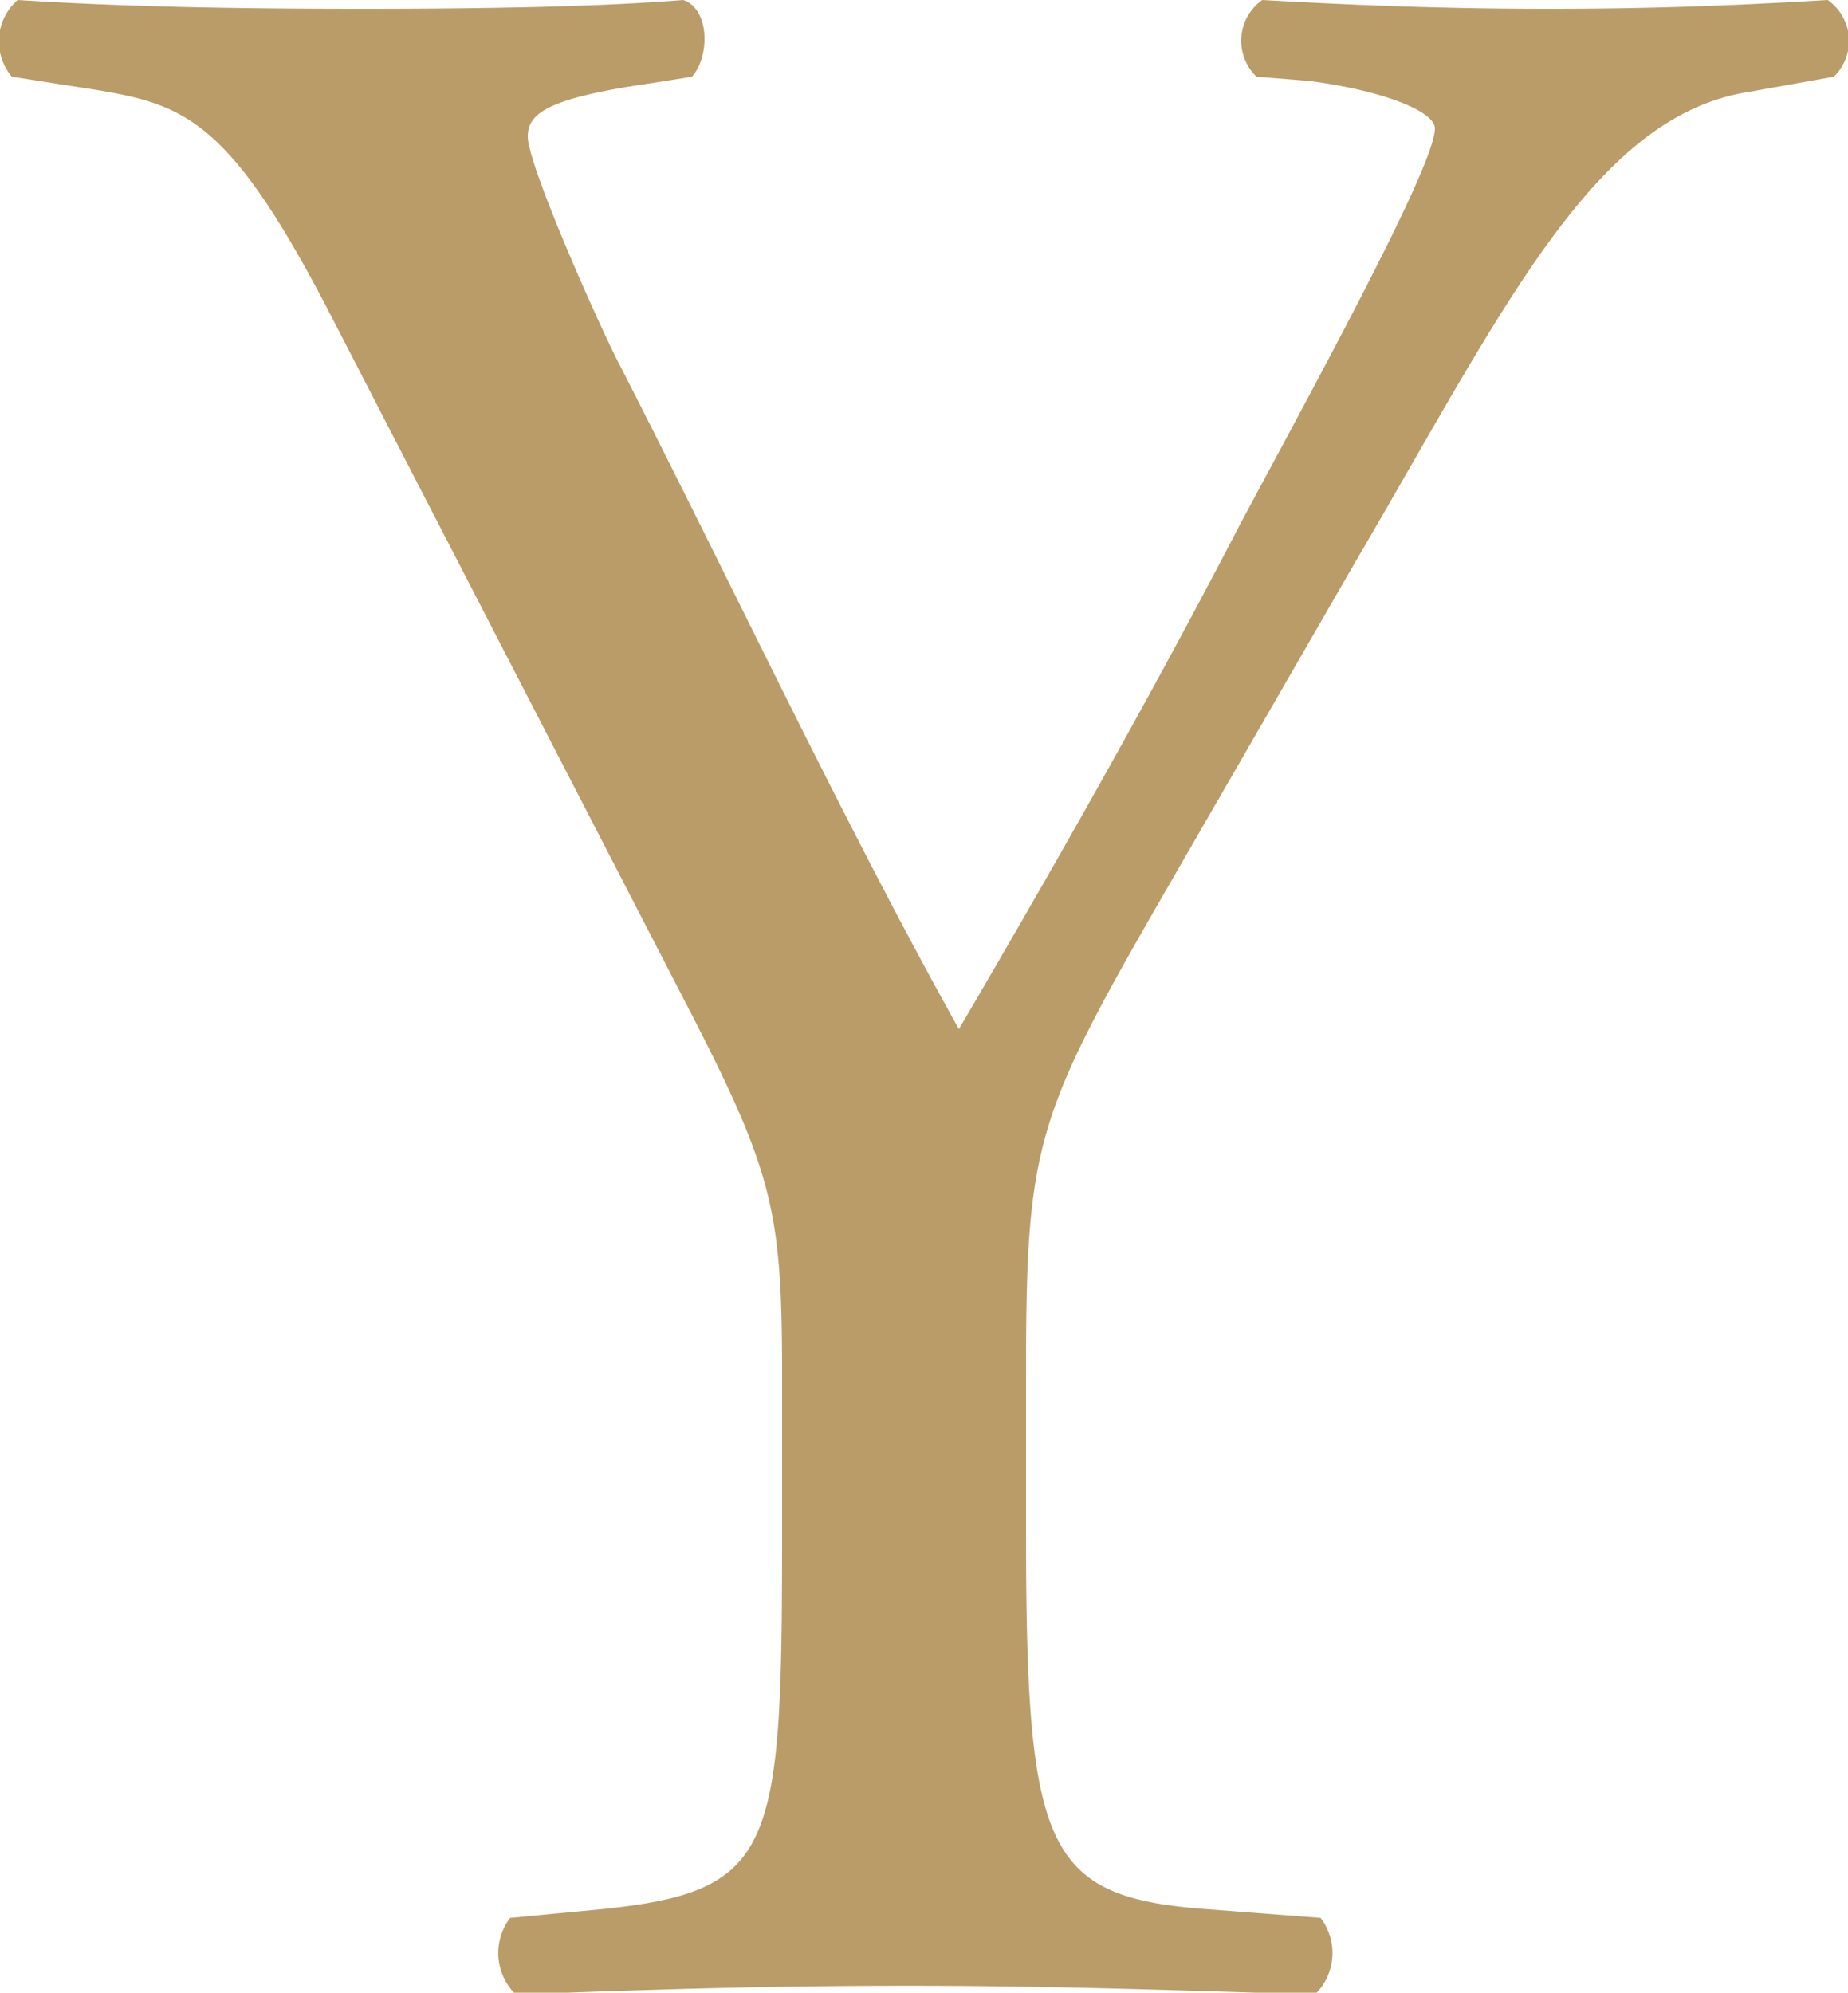 <svg xmlns="http://www.w3.org/2000/svg" viewBox="0 0 48.18 51.95"><defs><style>.cls-1{fill:#b99c67;}</style></defs><g id="レイヤー_2" data-name="レイヤー 2"><g id="design"><path class="cls-1" d="M26.75,39.86c0,8.35.47,9.59,4.68,9.91l3,.23a1.51,1.51,0,0,1-.15,2c-4.84-.16-7.49-.23-10.61-.23-3.28,0-6.08.07-10.22.23a1.51,1.51,0,0,1-.15-2l2.41-.23c4.53-.47,4.68-1.56,4.68-9.91v-4c0-4.29-.23-5.3-2.49-9.67L8.65,8.27C6,3.12,4.83,2.73,2.49,2.34L.31,2A1.43,1.43,0,0,1,.46,0c2.5.16,5.31.23,9,.23,3.59,0,6.4-.07,8.35-.23.7.23.7,1.48.23,2l-1,.16c-2.73.39-3.28.78-3.28,1.4,0,.78,2,5.23,2.42,6C19.11,15.29,22,21.45,25,26.83c2.42-4.13,5-8.66,7.34-13.18,2.18-4.06,5.07-9.36,5.07-10.3,0-.46-1.41-1-3.28-1.24L32.76,2A1.3,1.3,0,0,1,32.91,0C35.72.16,38,.23,40.4.23S45,.16,47.65,0a1.3,1.3,0,0,1,.16,2l-2.18.39C41.57,3,39.23,8,35.33,14.66l-4.91,8.51C27,29.1,26.75,29.8,26.75,35.8Z"/></g></g></svg>